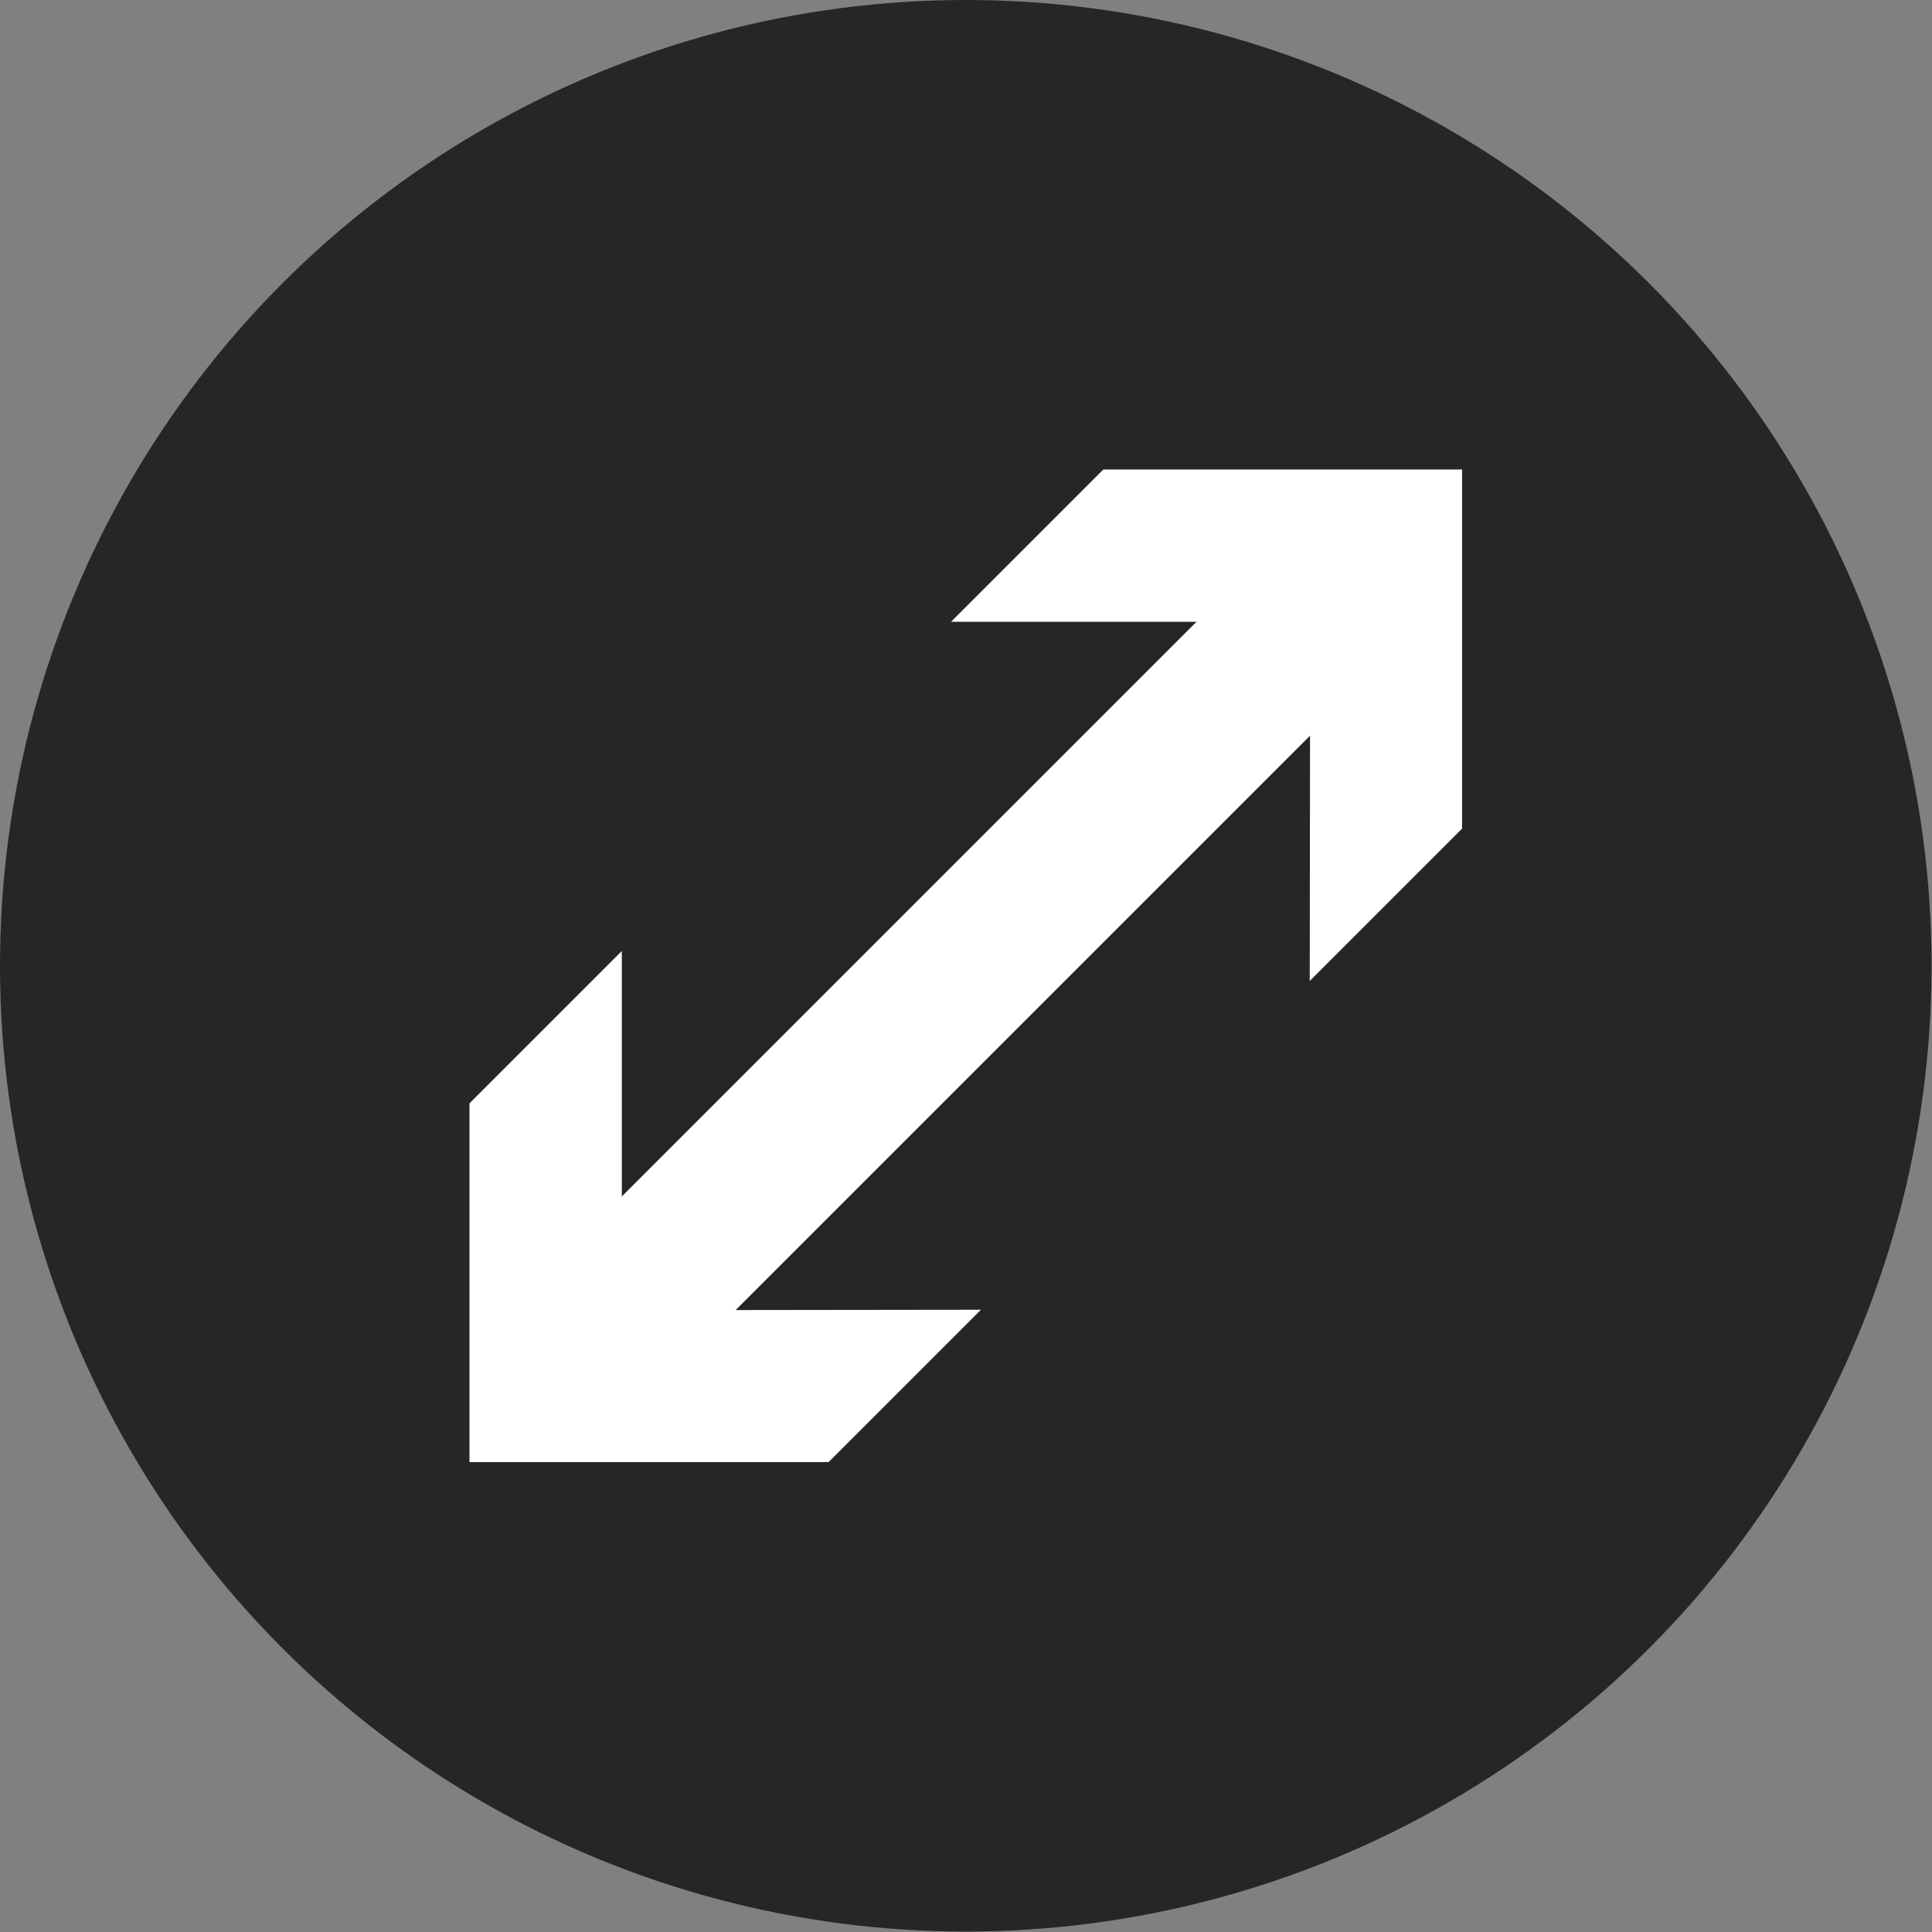 <?xml version="1.0" encoding="UTF-8"?>
<svg id="_圖層_2" data-name="圖層 2" xmlns="http://www.w3.org/2000/svg" viewBox="0 0 43.25 43.25">
  <rect x="0" y="0" width="43.25" height="43.25" fill="#808080" stroke="none"/>
  <defs>
    <style>
      .cls-1 {
        opacity: .7;
      }

      .cls-2 {
        fill: #fff;
      }

      .cls-3 {
        fill: none;
        stroke: #fff;
        stroke-linecap: round;
        stroke-linejoin: round;
        stroke-width: 3.6px;
      }
    </style>
  </defs>
  <g id="_圖層_1-2" data-name="圖層 1">
    <g>
      <circle class="cls-1" cx="21.62" cy="21.62" r="21.62"/>
      <g>
        <line class="cls-3" x1="30.03" y1="13.22" x2="13.22" y2="30.03"/>
        <polygon class="cls-2" points="21.29 13.92 29.33 13.92 29.32 21.96 32.73 18.55 32.73 10.51 24.7 10.51 21.29 13.92"/>
        <polygon class="cls-2" points="13.92 21.29 13.92 29.33 21.96 29.32 18.55 32.73 10.51 32.73 10.51 24.7 13.92 21.29"/>
      </g>
    </g>
  </g>
</svg>